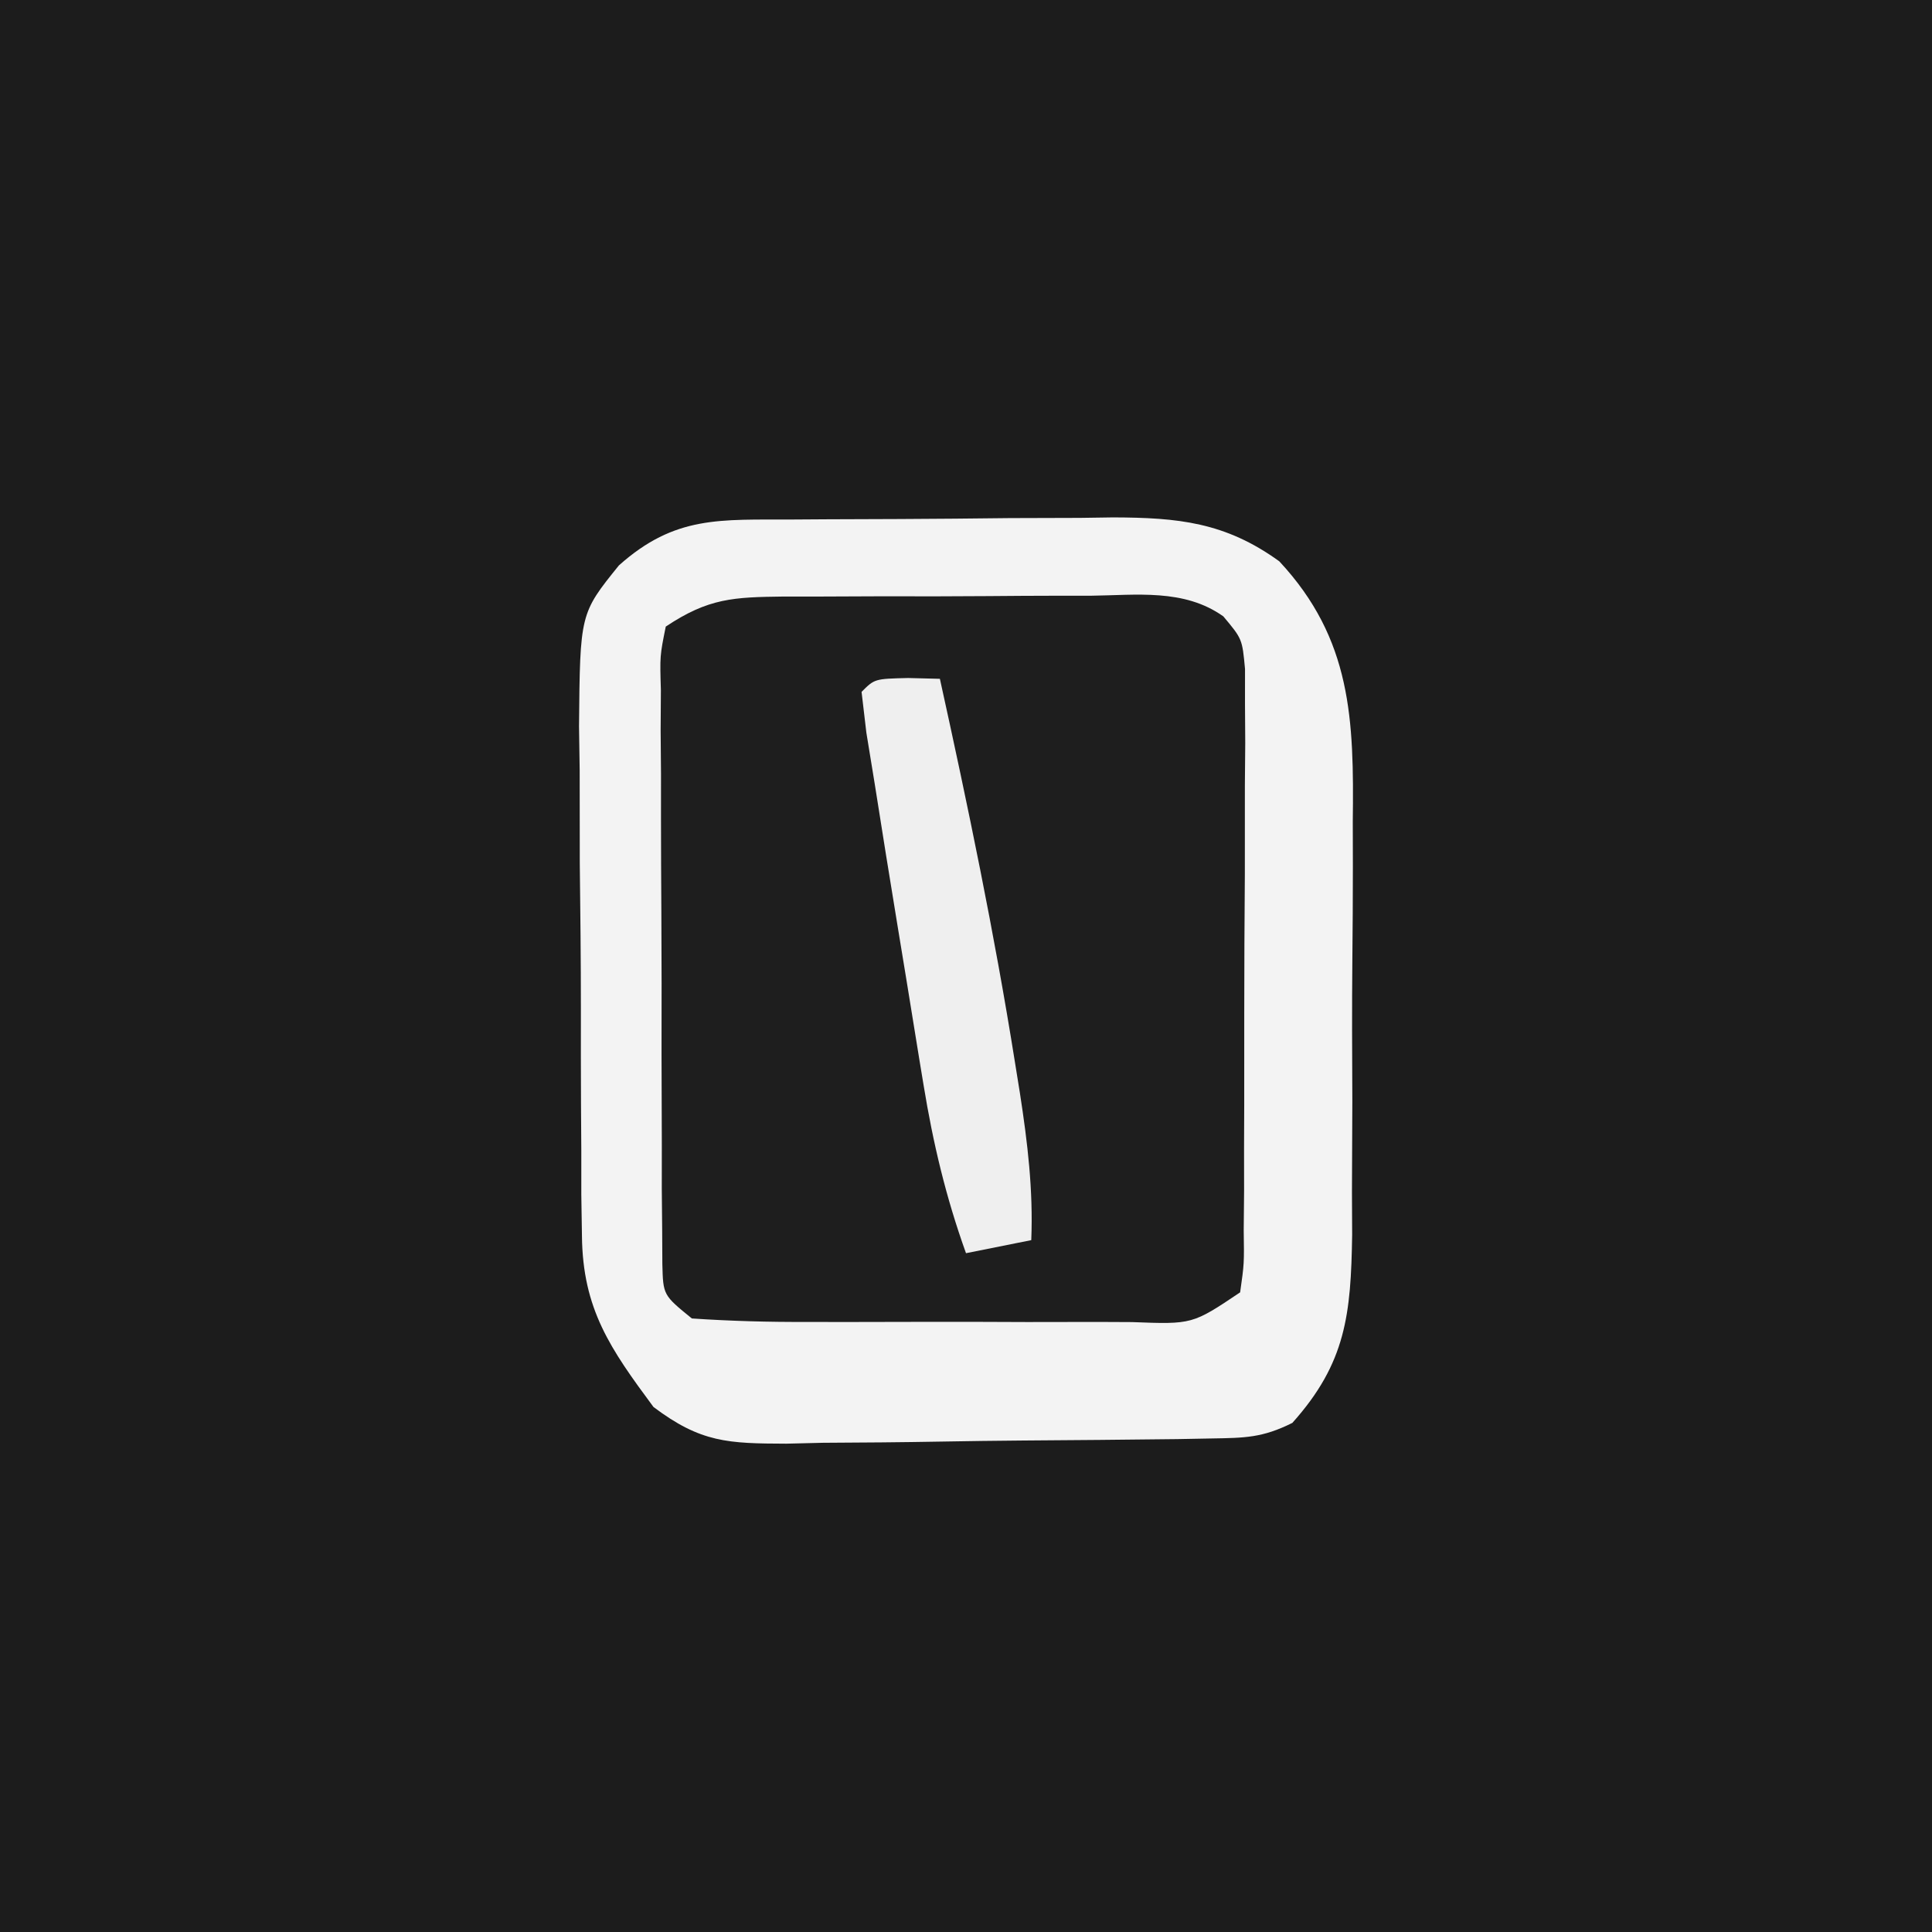 <?xml version="1.0" encoding="UTF-8"?>
<svg version="1.1" xmlns="http://www.w3.org/2000/svg" width="148" height="148">
<rect width="100%" height="100%" fill="#808080" stroke="none"/>
<path d="M0 0 C48.84 0 97.68 0 148 0 C148 48.84 148 97.68 148 148 C99.16 148 50.32 148 0 148 C0 99.16 0 50.32 0 0 Z " fill="#1C1C1C" transform="translate(0,0)"/>
<path d="M0 0 C0.871 -0.006 1.742 -0.011 2.639 -0.017 C4.485 -0.027 6.331 -0.033 8.177 -0.037 C10.991 -0.047 13.804 -0.078 16.617 -0.109 C18.411 -0.116 20.206 -0.121 22 -0.125 C22.838 -0.137 23.675 -0.15 24.539 -0.162 C29.5 -0.144 33.117 0.199 37.266 3.203 C42.816 9.158 42.991 15.332 42.895 23.148 C42.897 24.277 42.899 25.406 42.902 26.569 C42.901 28.944 42.888 31.319 42.863 33.694 C42.828 37.324 42.842 40.952 42.861 44.582 C42.854 46.896 42.845 49.21 42.832 51.523 C42.837 52.605 42.842 53.686 42.847 54.8 C42.752 60.876 42.385 64.605 38.266 69.203 C35.976 70.348 34.627 70.353 32.079 70.396 C31.214 70.412 30.35 70.428 29.459 70.445 C25.503 70.489 21.547 70.53 17.591 70.553 C15.504 70.57 13.418 70.597 11.332 70.635 C8.324 70.69 5.317 70.712 2.309 70.727 C1.378 70.749 0.448 70.772 -0.511 70.795 C-4.945 70.781 -7.05 70.72 -10.675 67.983 C-13.964 63.544 -16.102 60.498 -16.154 54.865 C-16.17 53.824 -16.186 52.783 -16.203 51.71 C-16.203 50.595 -16.203 49.48 -16.203 48.332 C-16.211 47.177 -16.218 46.022 -16.226 44.832 C-16.237 42.392 -16.24 39.952 -16.235 37.511 C-16.234 33.782 -16.276 30.055 -16.32 26.326 C-16.326 23.953 -16.328 21.58 -16.328 19.207 C-16.345 18.094 -16.361 16.982 -16.378 15.835 C-16.301 7.205 -16.301 7.205 -13.322 3.515 C-9.018 -0.331 -5.55 0.028 0 0 Z " fill="#1E1E1E" transform="translate(60.734,39.797)"/>
<path d="M0 0 C0.871 -0.006 1.742 -0.011 2.639 -0.017 C4.485 -0.027 6.331 -0.033 8.177 -0.037 C10.991 -0.047 13.804 -0.078 16.617 -0.109 C18.411 -0.116 20.206 -0.121 22 -0.125 C22.838 -0.137 23.675 -0.15 24.539 -0.162 C29.5 -0.144 33.117 0.199 37.266 3.203 C42.816 9.158 42.991 15.332 42.895 23.148 C42.897 24.277 42.899 25.406 42.902 26.569 C42.901 28.944 42.888 31.319 42.863 33.694 C42.828 37.324 42.842 40.952 42.861 44.582 C42.854 46.896 42.845 49.21 42.832 51.523 C42.837 52.605 42.842 53.686 42.847 54.8 C42.752 60.876 42.385 64.605 38.266 69.203 C35.976 70.348 34.627 70.353 32.079 70.396 C31.214 70.412 30.35 70.428 29.459 70.445 C25.503 70.489 21.547 70.53 17.591 70.553 C15.504 70.57 13.418 70.597 11.332 70.635 C8.324 70.69 5.317 70.712 2.309 70.727 C1.378 70.749 0.448 70.772 -0.511 70.795 C-4.945 70.781 -7.05 70.72 -10.675 67.983 C-13.964 63.544 -16.102 60.498 -16.154 54.865 C-16.17 53.824 -16.186 52.783 -16.203 51.71 C-16.203 50.595 -16.203 49.48 -16.203 48.332 C-16.211 47.177 -16.218 46.022 -16.226 44.832 C-16.237 42.392 -16.24 39.952 -16.235 37.511 C-16.234 33.782 -16.276 30.055 -16.32 26.326 C-16.326 23.953 -16.328 21.58 -16.328 19.207 C-16.345 18.094 -16.361 16.982 -16.378 15.835 C-16.301 7.205 -16.301 7.205 -13.322 3.515 C-9.018 -0.331 -5.55 0.028 0 0 Z M-9.734 8.203 C-10.186 10.446 -10.186 10.446 -10.107 13.08 C-10.113 14.095 -10.119 15.109 -10.126 16.154 C-10.116 17.253 -10.107 18.352 -10.098 19.484 C-10.098 20.609 -10.099 21.733 -10.099 22.892 C-10.097 25.272 -10.087 27.653 -10.071 30.034 C-10.047 33.688 -10.05 37.342 -10.057 40.996 C-10.051 43.305 -10.044 45.613 -10.035 47.922 C-10.036 49.021 -10.037 50.12 -10.038 51.252 C-10.028 52.267 -10.019 53.281 -10.009 54.326 C-10.004 55.222 -10 56.117 -9.995 57.04 C-9.935 59.414 -9.935 59.414 -7.734 61.203 C-4.745 61.403 -1.85 61.483 1.141 61.469 C2.021 61.471 2.901 61.473 3.808 61.475 C5.671 61.476 7.534 61.472 9.396 61.464 C12.254 61.453 15.111 61.464 17.969 61.477 C19.776 61.475 21.583 61.473 23.391 61.469 C24.678 61.475 24.678 61.475 25.992 61.481 C30.608 61.658 30.608 61.658 34.266 59.203 C34.578 57.002 34.578 57.002 34.54 54.434 C34.55 53.443 34.559 52.451 34.569 51.43 C34.568 50.356 34.567 49.282 34.566 48.176 C34.573 46.526 34.573 46.526 34.579 44.843 C34.585 42.514 34.586 40.184 34.581 37.855 C34.578 34.284 34.602 30.714 34.627 27.143 C34.629 24.883 34.63 22.623 34.629 20.363 C34.638 19.291 34.647 18.219 34.657 17.115 C34.651 16.121 34.644 15.126 34.638 14.102 C34.639 12.788 34.639 12.788 34.64 11.449 C34.427 9.149 34.427 9.149 32.979 7.42 C29.967 5.28 26.328 5.799 22.766 5.84 C21.934 5.839 21.101 5.839 20.244 5.838 C18.486 5.841 16.727 5.85 14.969 5.867 C12.276 5.891 9.584 5.888 6.891 5.881 C5.182 5.886 3.474 5.894 1.766 5.902 C0.556 5.901 0.556 5.901 -0.678 5.9 C-4.543 5.949 -6.445 6.01 -9.734 8.203 Z " fill="#F3F3F3" transform="translate(60.734,39.797)"/>
<path d="M0 0 C1.207 0.031 1.207 0.031 2.438 0.062 C4.589 9.817 6.618 19.57 8.188 29.438 C8.315 30.227 8.442 31.016 8.573 31.829 C9.157 35.611 9.591 39.222 9.438 43.062 C6.963 43.557 6.963 43.557 4.438 44.062 C2.901 39.781 1.916 35.647 1.184 31.16 C1.078 30.519 0.972 29.879 0.863 29.218 C0.529 27.188 0.202 25.157 -0.125 23.125 C-0.348 21.766 -0.571 20.407 -0.795 19.049 C-1.395 15.388 -1.989 11.727 -2.562 8.062 C-2.771 6.783 -2.98 5.504 -3.195 4.185 C-3.316 3.155 -3.438 2.124 -3.562 1.062 C-2.562 0.062 -2.562 0.062 0 0 Z " fill="#EFEFEF" transform="translate(69.562,51.938)"/>
</svg>
